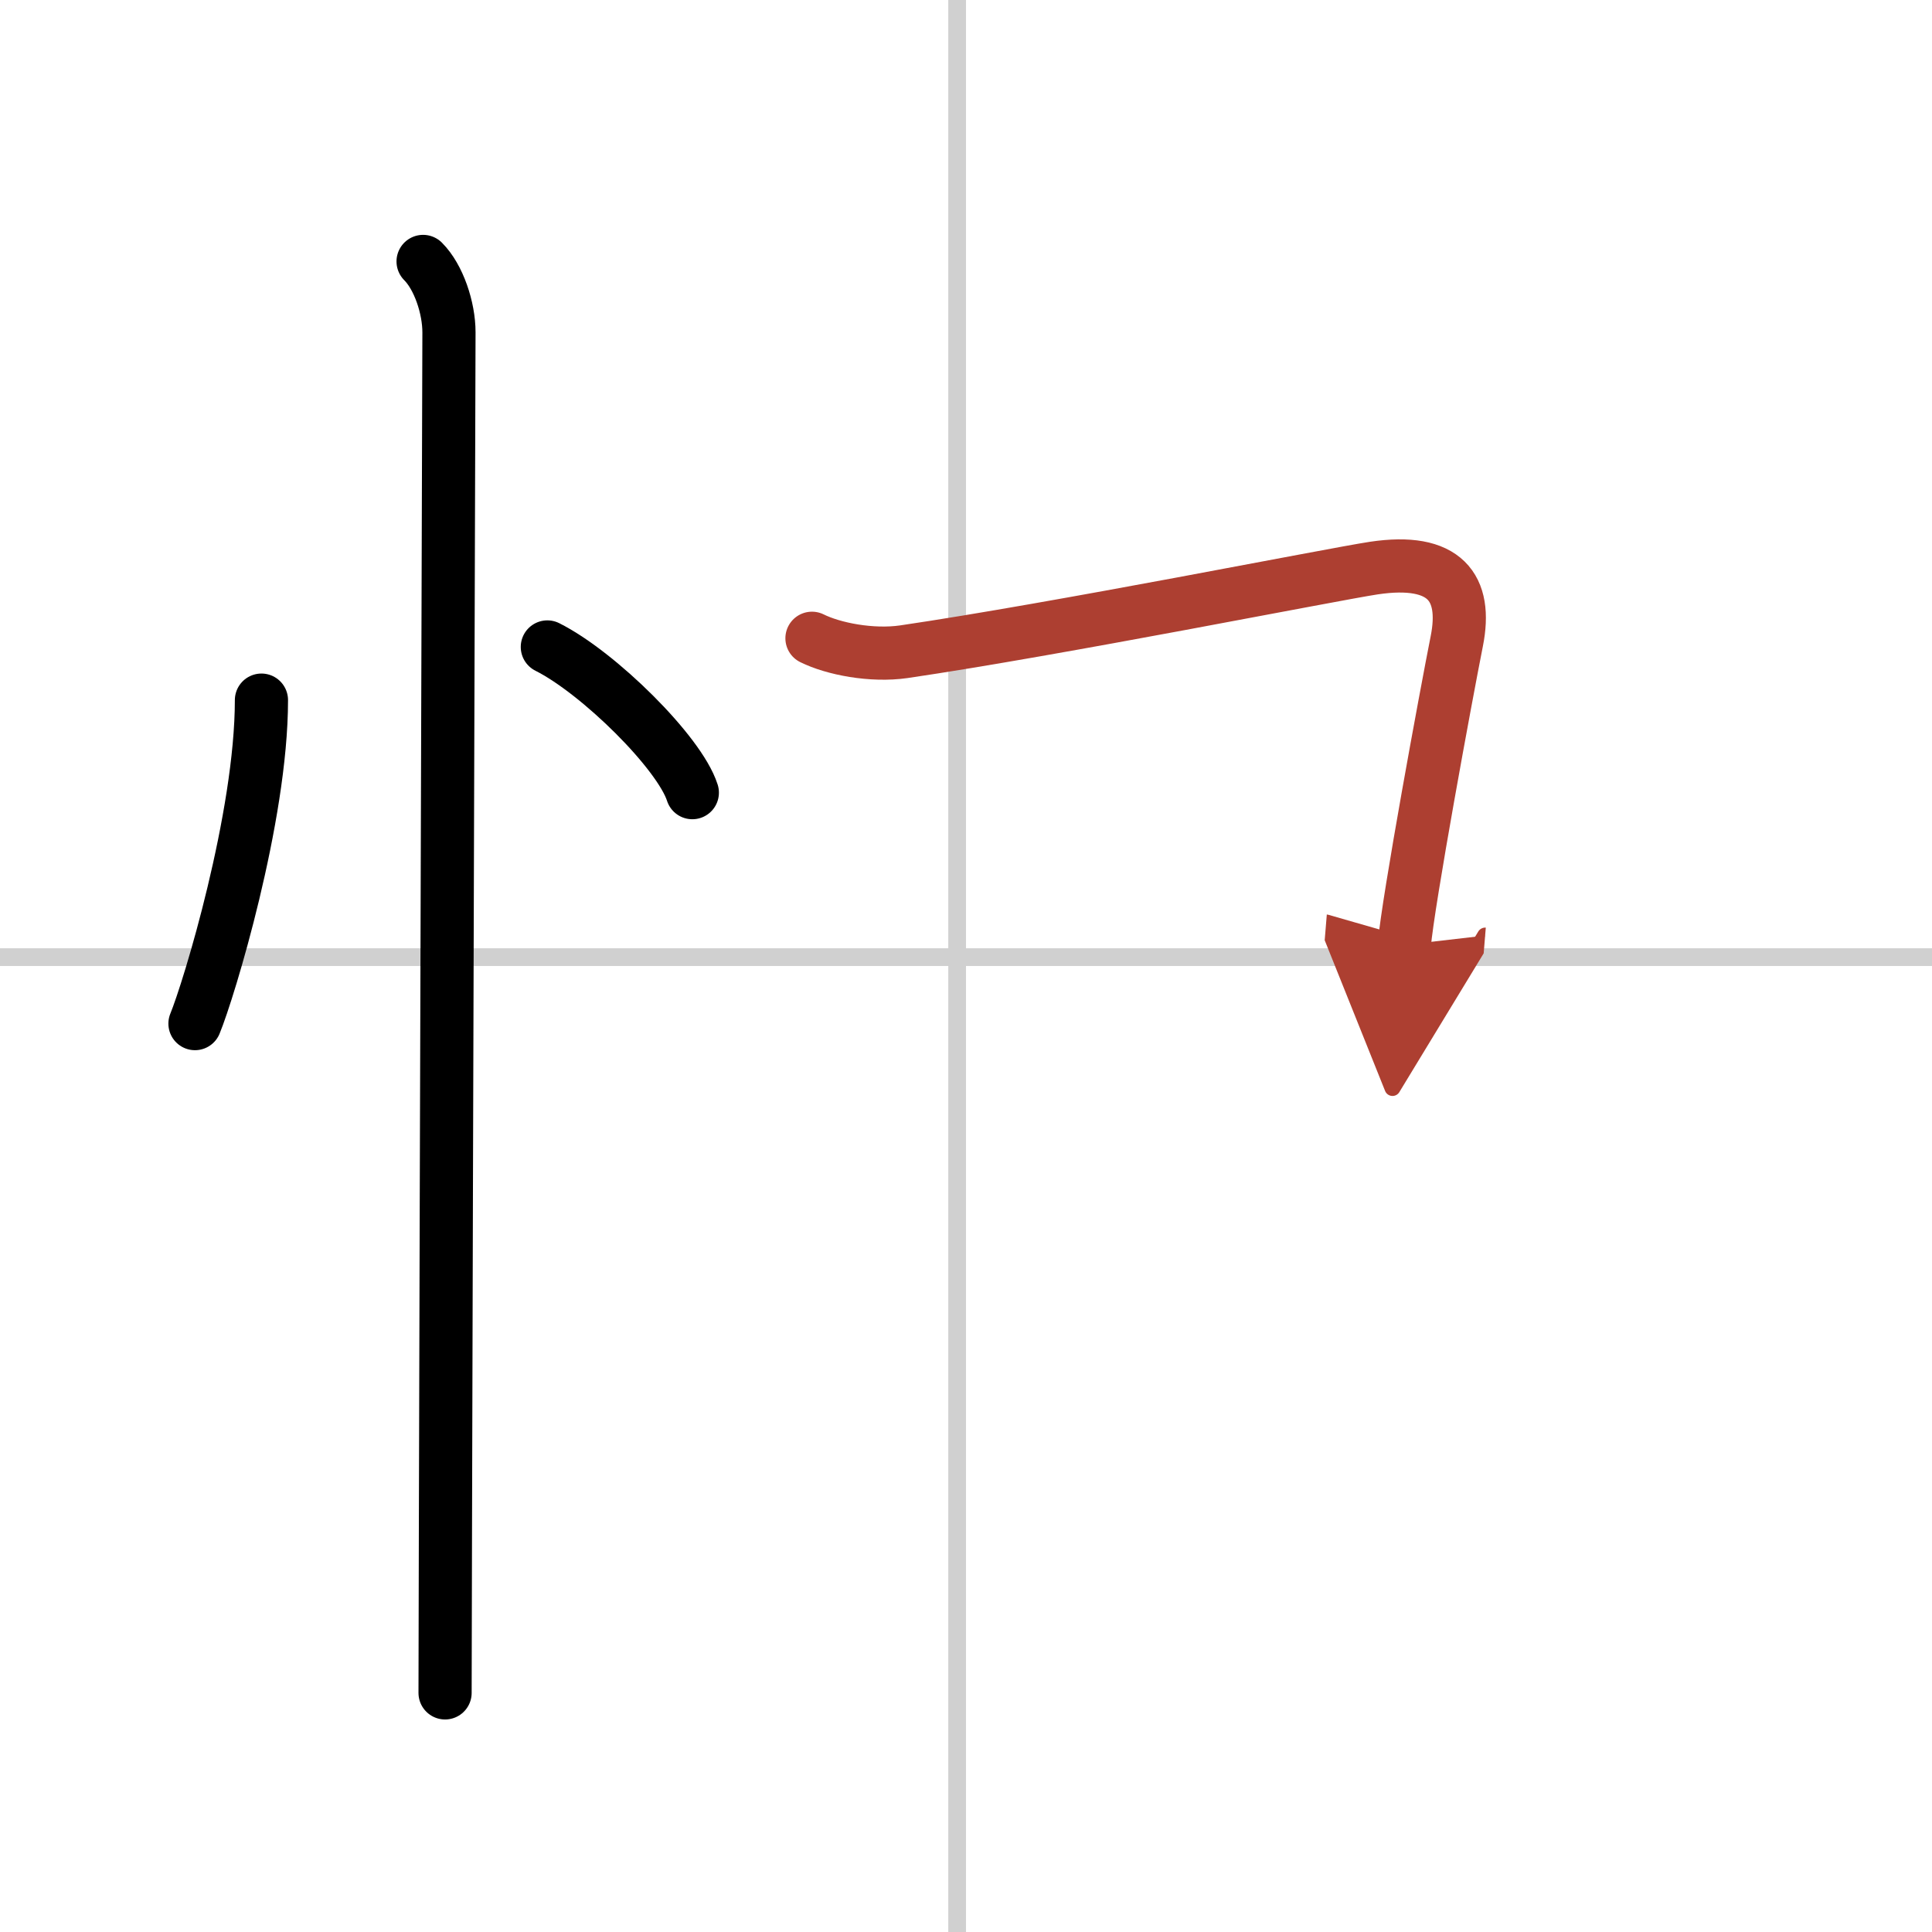 <svg width="400" height="400" viewBox="0 0 109 109" xmlns="http://www.w3.org/2000/svg"><defs><marker id="a" markerWidth="4" orient="auto" refX="1" refY="5" viewBox="0 0 10 10"><polyline points="0 0 10 5 0 10 1 5" fill="#ad3f31" stroke="#ad3f31"/></marker></defs><g fill="none" stroke="#000" stroke-linecap="round" stroke-linejoin="round" stroke-width="3"><rect width="100%" height="100%" fill="#fff" stroke="#fff"/><line x1="54" x2="54" y2="109" stroke="#d0d0d0" stroke-width="1"/><line x2="109" y1="54" y2="54" stroke="#d0d0d0" stroke-width="1"/><path d="m14.75 39.5c0 6.61-2.97 16.36-3.75 18.25"/><path d="m30.88 36.5c2.89 1.45 7.46 5.96 8.18 8.22"/><path d="m23.87 14.75c0.88 0.88 1.46 2.62 1.46 4 0 0.84-0.15 47.34-0.2 67.88-0.01 4.35-0.02 7.54-0.02 8.88"/><path d="m45.81 36.01c1.21 0.6 3.37 1.02 5.18 0.76 8.64-1.27 24.15-4.36 26.52-4.72 4.02-0.6 5.28 1.1 4.68 4.12s-2.76 14.72-2.96 17.14" marker-end="url(#a)" stroke="#ad3f31"/></g></svg>
